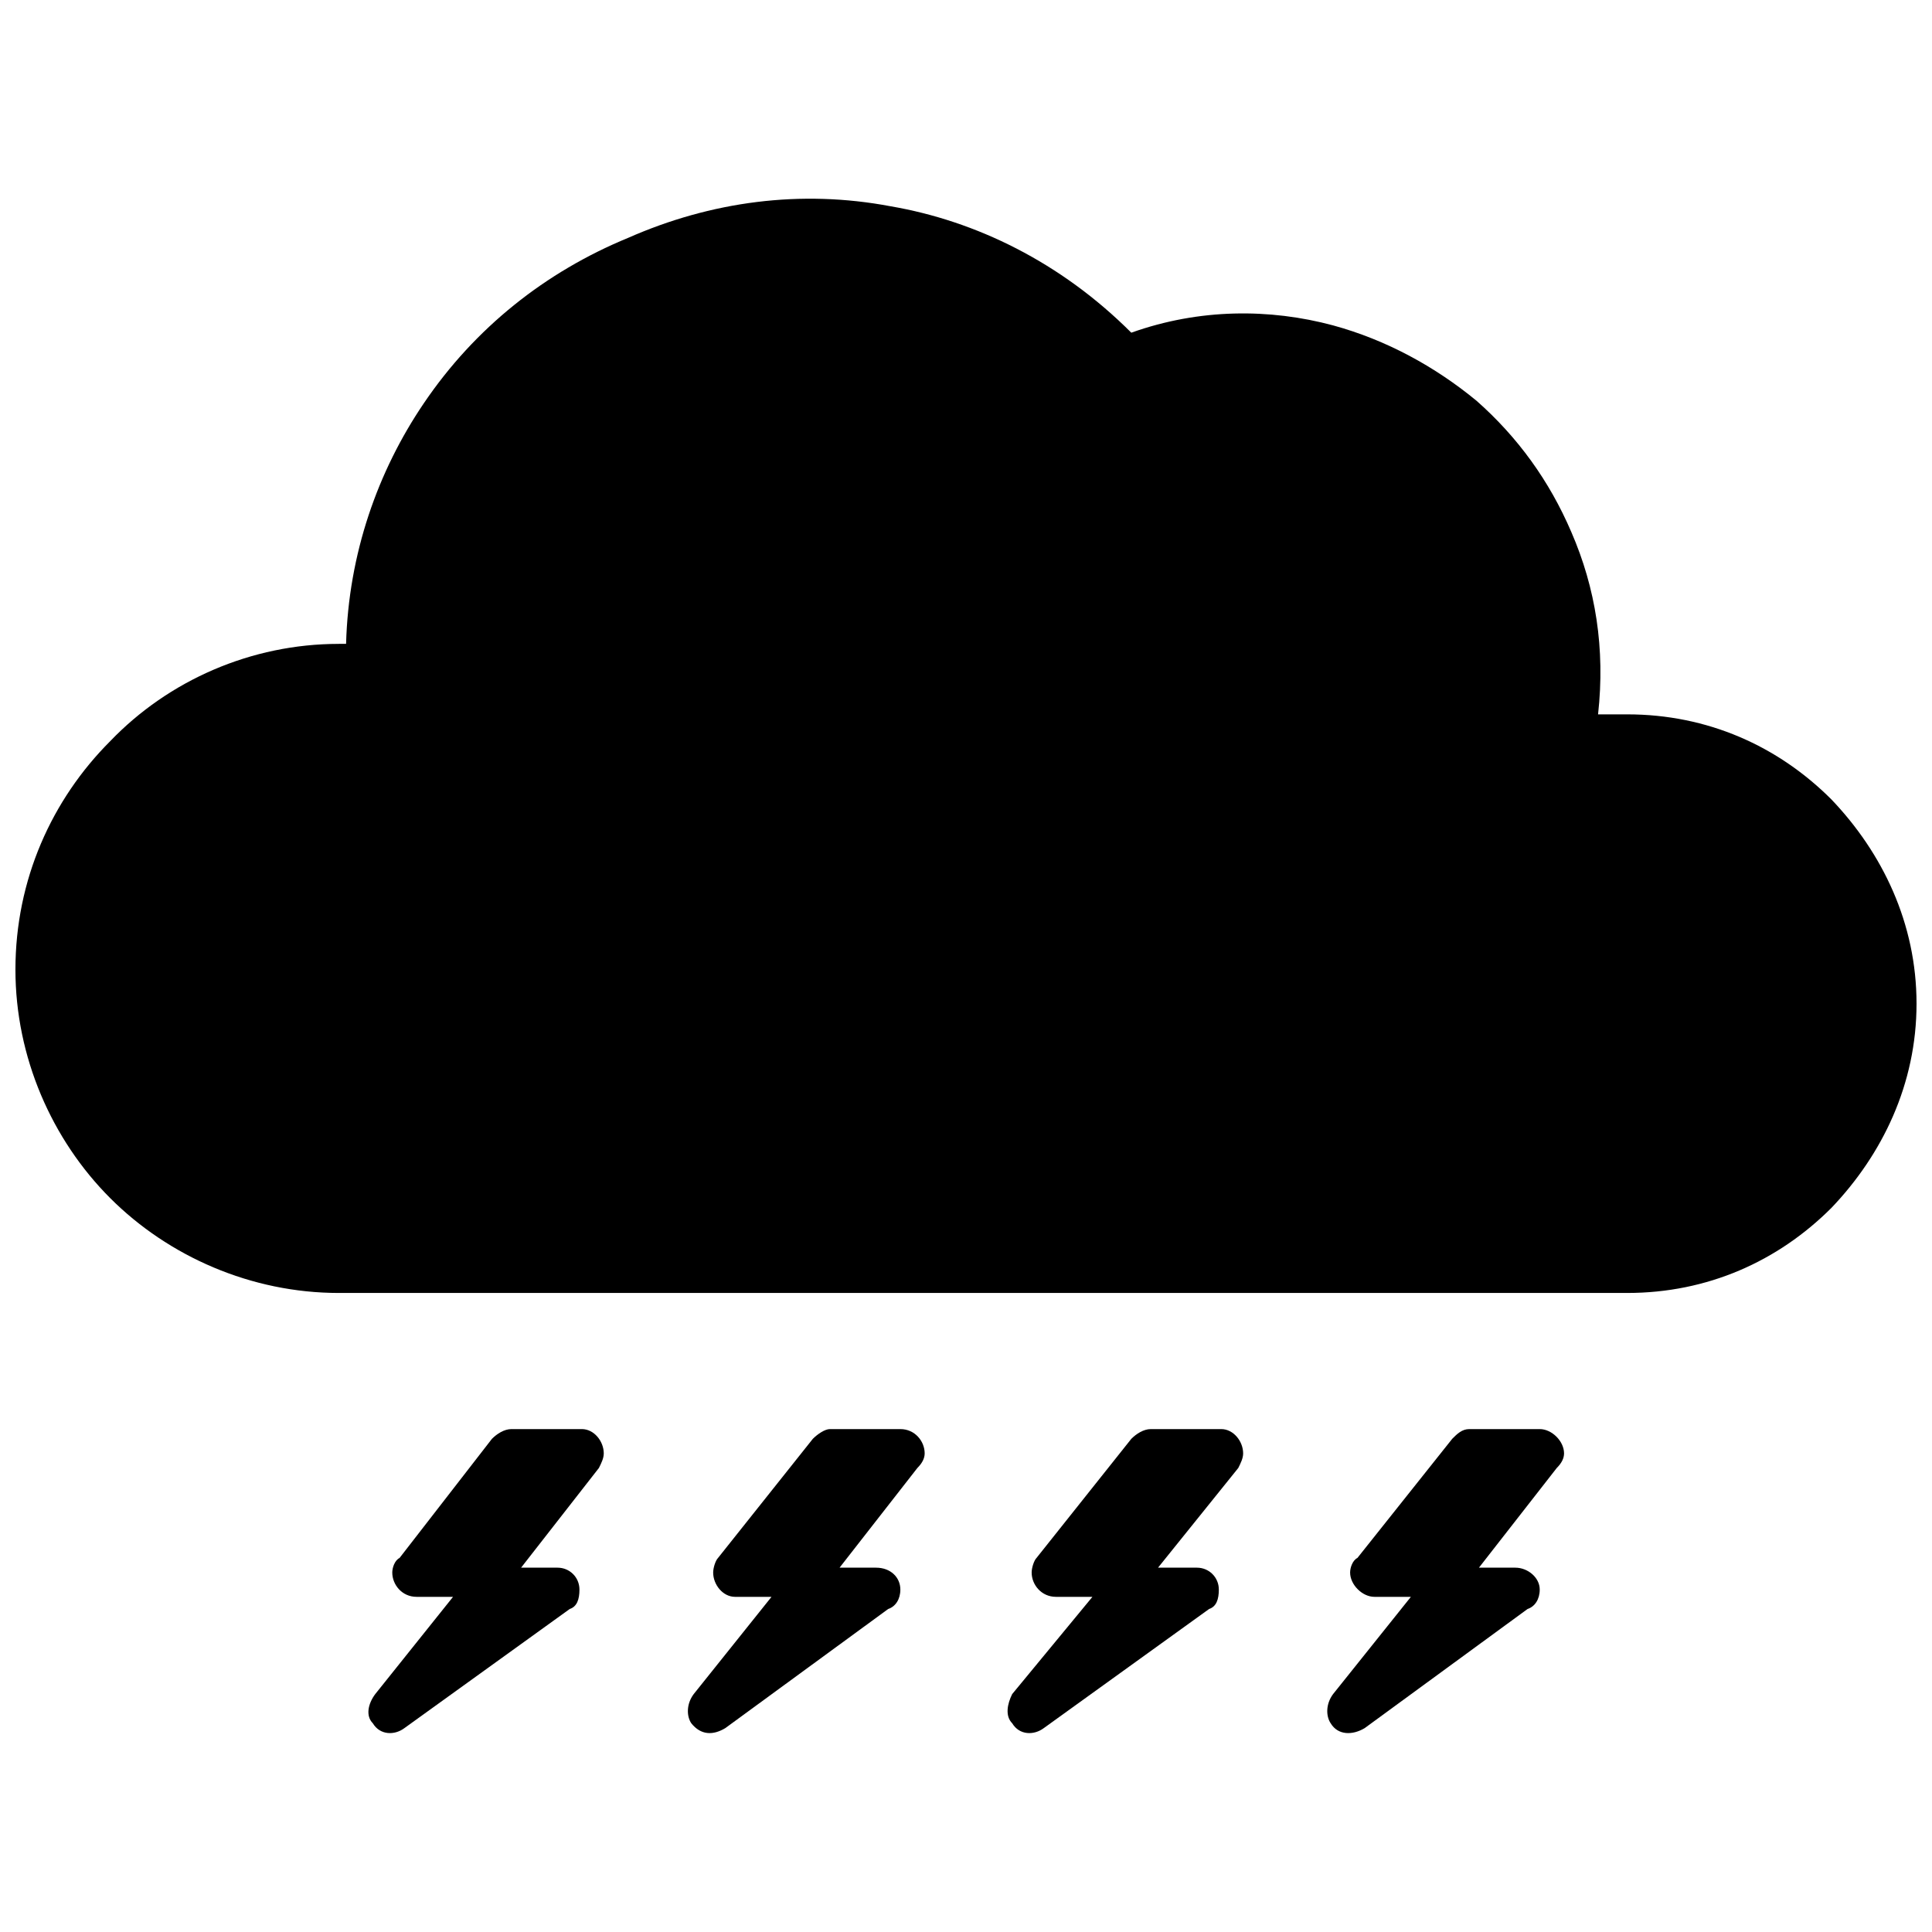 <?xml version="1.0" encoding="UTF-8"?>
<!-- The Best Svg Icon site in the world: iconSvg.co, Visit us! https://iconsvg.co -->
<svg width="800px" height="800px" version="1.1" viewBox="144 144 512 512" xmlns="http://www.w3.org/2000/svg">
 <defs>
  <clipPath id="a">
   <path d="m148.09 196h503.81v408h-503.81z"/>
  </clipPath>
 </defs>
 <g clip-path="url(#a)">
  <path d="m233.78 314.63h1.934c0.645-23.836 8.375-45.742 20.617-63.781 13.531-19.973 32.211-34.789 54.117-43.809 21.906-9.664 45.742-12.887 69.578-8.375 22.551 3.867 45.098 14.816 63.781 33.5 18.039-6.441 36.723-6.441 53.473-1.934 14.172 3.867 27.059 10.953 38.012 19.973 10.953 9.664 19.328 21.262 25.125 34.789 6.441 14.816 9.02 30.926 7.086 48.32h7.731c21.262 0 39.945 8.375 54.117 22.551 13.531 14.172 22.551 32.855 22.551 54.117s-9.02 39.945-22.551 54.117c-14.172 14.172-32.855 22.551-54.117 22.551h-341.46c-23.191 0-45.098-9.664-60.559-25.125-15.461-15.461-25.125-37.367-25.125-60.559 0-23.836 9.664-45.098 25.125-60.559 15.461-16.105 37.367-25.77 60.559-25.77zm302.16 244.82h9.664c3.223 0 6.441 2.578 6.441 5.797 0 2.578-1.289 4.512-3.223 5.152l-43.164 31.57c-3.223 1.934-7.086 1.934-9.02-1.289-1.289-1.934-1.289-5.152 0.645-7.731l20.617-25.77h-9.664c-3.223 0-6.441-3.223-6.441-6.441 0-1.289 0.645-3.223 1.934-3.867l25.125-31.57c1.289-1.289 2.578-2.578 4.512-2.578h18.684c3.223 0 6.441 3.223 6.441 6.441 0 1.289-0.645 2.578-1.934 3.867l-20.617 26.414zm-85.043 0h10.309c3.223 0 5.797 2.578 5.797 5.797 0 2.578-0.645 4.512-2.578 5.152l-43.809 31.57c-2.578 1.934-6.441 1.934-8.375-1.289-1.934-1.934-1.289-5.152 0-7.731l21.262-25.77h-9.664c-3.867 0-6.441-3.223-6.441-6.441 0-1.289 0.645-3.223 1.289-3.867l25.125-31.57c1.289-1.289 3.223-2.578 5.152-2.578h18.684c3.223 0 5.797 3.223 5.797 6.441 0 1.289-0.645 2.578-1.289 3.867l-21.262 26.414zm-84.398 0h9.664c3.867 0 6.441 2.578 6.441 5.797 0 2.578-1.289 4.512-3.223 5.152l-43.164 31.57c-3.223 1.934-6.441 1.934-9.02-1.289-1.289-1.934-1.289-5.152 0.645-7.731l20.617-25.77h-9.664c-3.223 0-5.797-3.223-5.797-6.441 0-1.289 0.645-3.223 1.289-3.867l25.125-31.57c1.289-1.289 3.223-2.578 4.512-2.578h18.684c3.867 0 6.441 3.223 6.441 6.441 0 1.289-0.645 2.578-1.934 3.867l-20.617 26.414zm-84.398 0h9.664c3.223 0 5.797 2.578 5.797 5.797 0 2.578-0.645 4.512-2.578 5.152l-43.809 31.57c-2.578 1.934-6.441 1.934-8.375-1.289-1.934-1.934-1.289-5.152 0.645-7.731l20.617-25.77h-9.664c-3.867 0-6.441-3.223-6.441-6.441 0-1.289 0.645-3.223 1.934-3.867l24.48-31.57c1.289-1.289 3.223-2.578 5.152-2.578h18.684c3.223 0 5.797 3.223 5.797 6.441 0 1.289-0.645 2.578-1.289 3.867l-20.617 26.414z" fill-rule="evenodd"/>
 </g>
</svg>